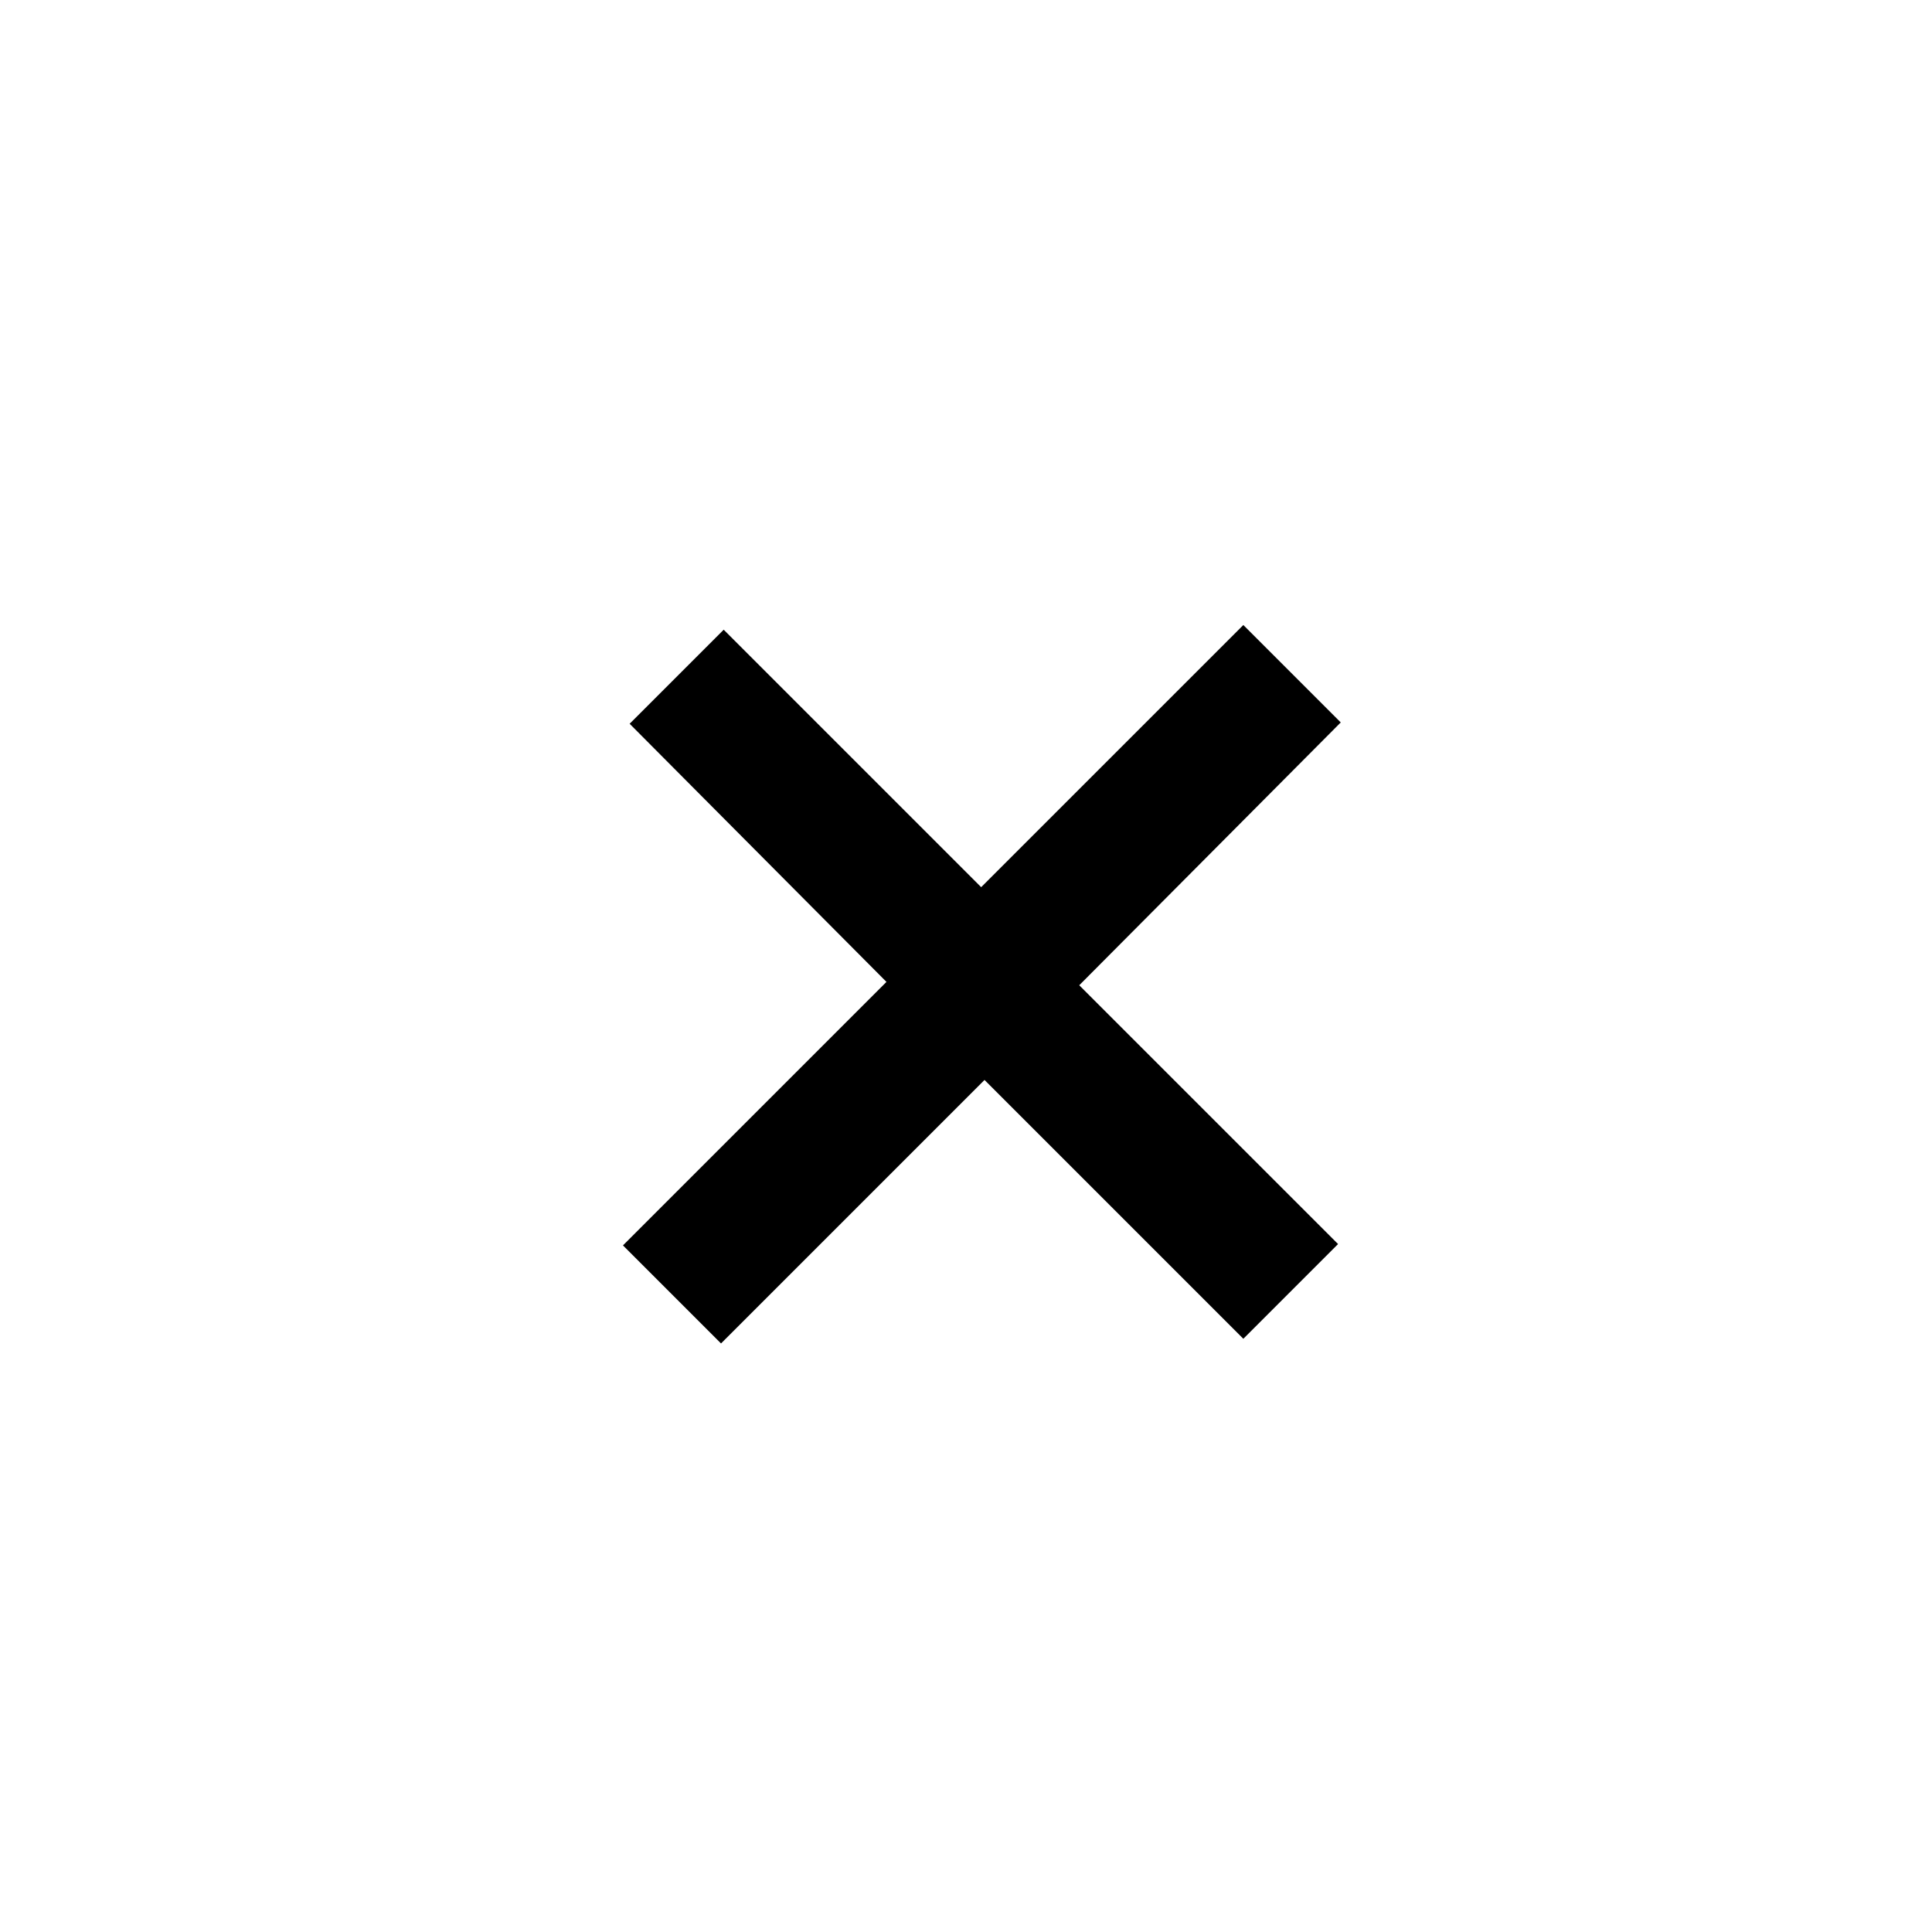 <svg width="60" height="60" viewBox="0 0 60 60" fill="none" xmlns="http://www.w3.org/2000/svg">
<path d="M19.347 38.677L22.392 41.722L30.575 33.539L38.613 41.577L41.555 38.635L33.517 30.598L41.638 22.436L38.613 19.411L30.471 27.552L22.475 19.556L19.554 22.477L27.53 30.494L19.347 38.677Z" fill="black"/>
</svg>
